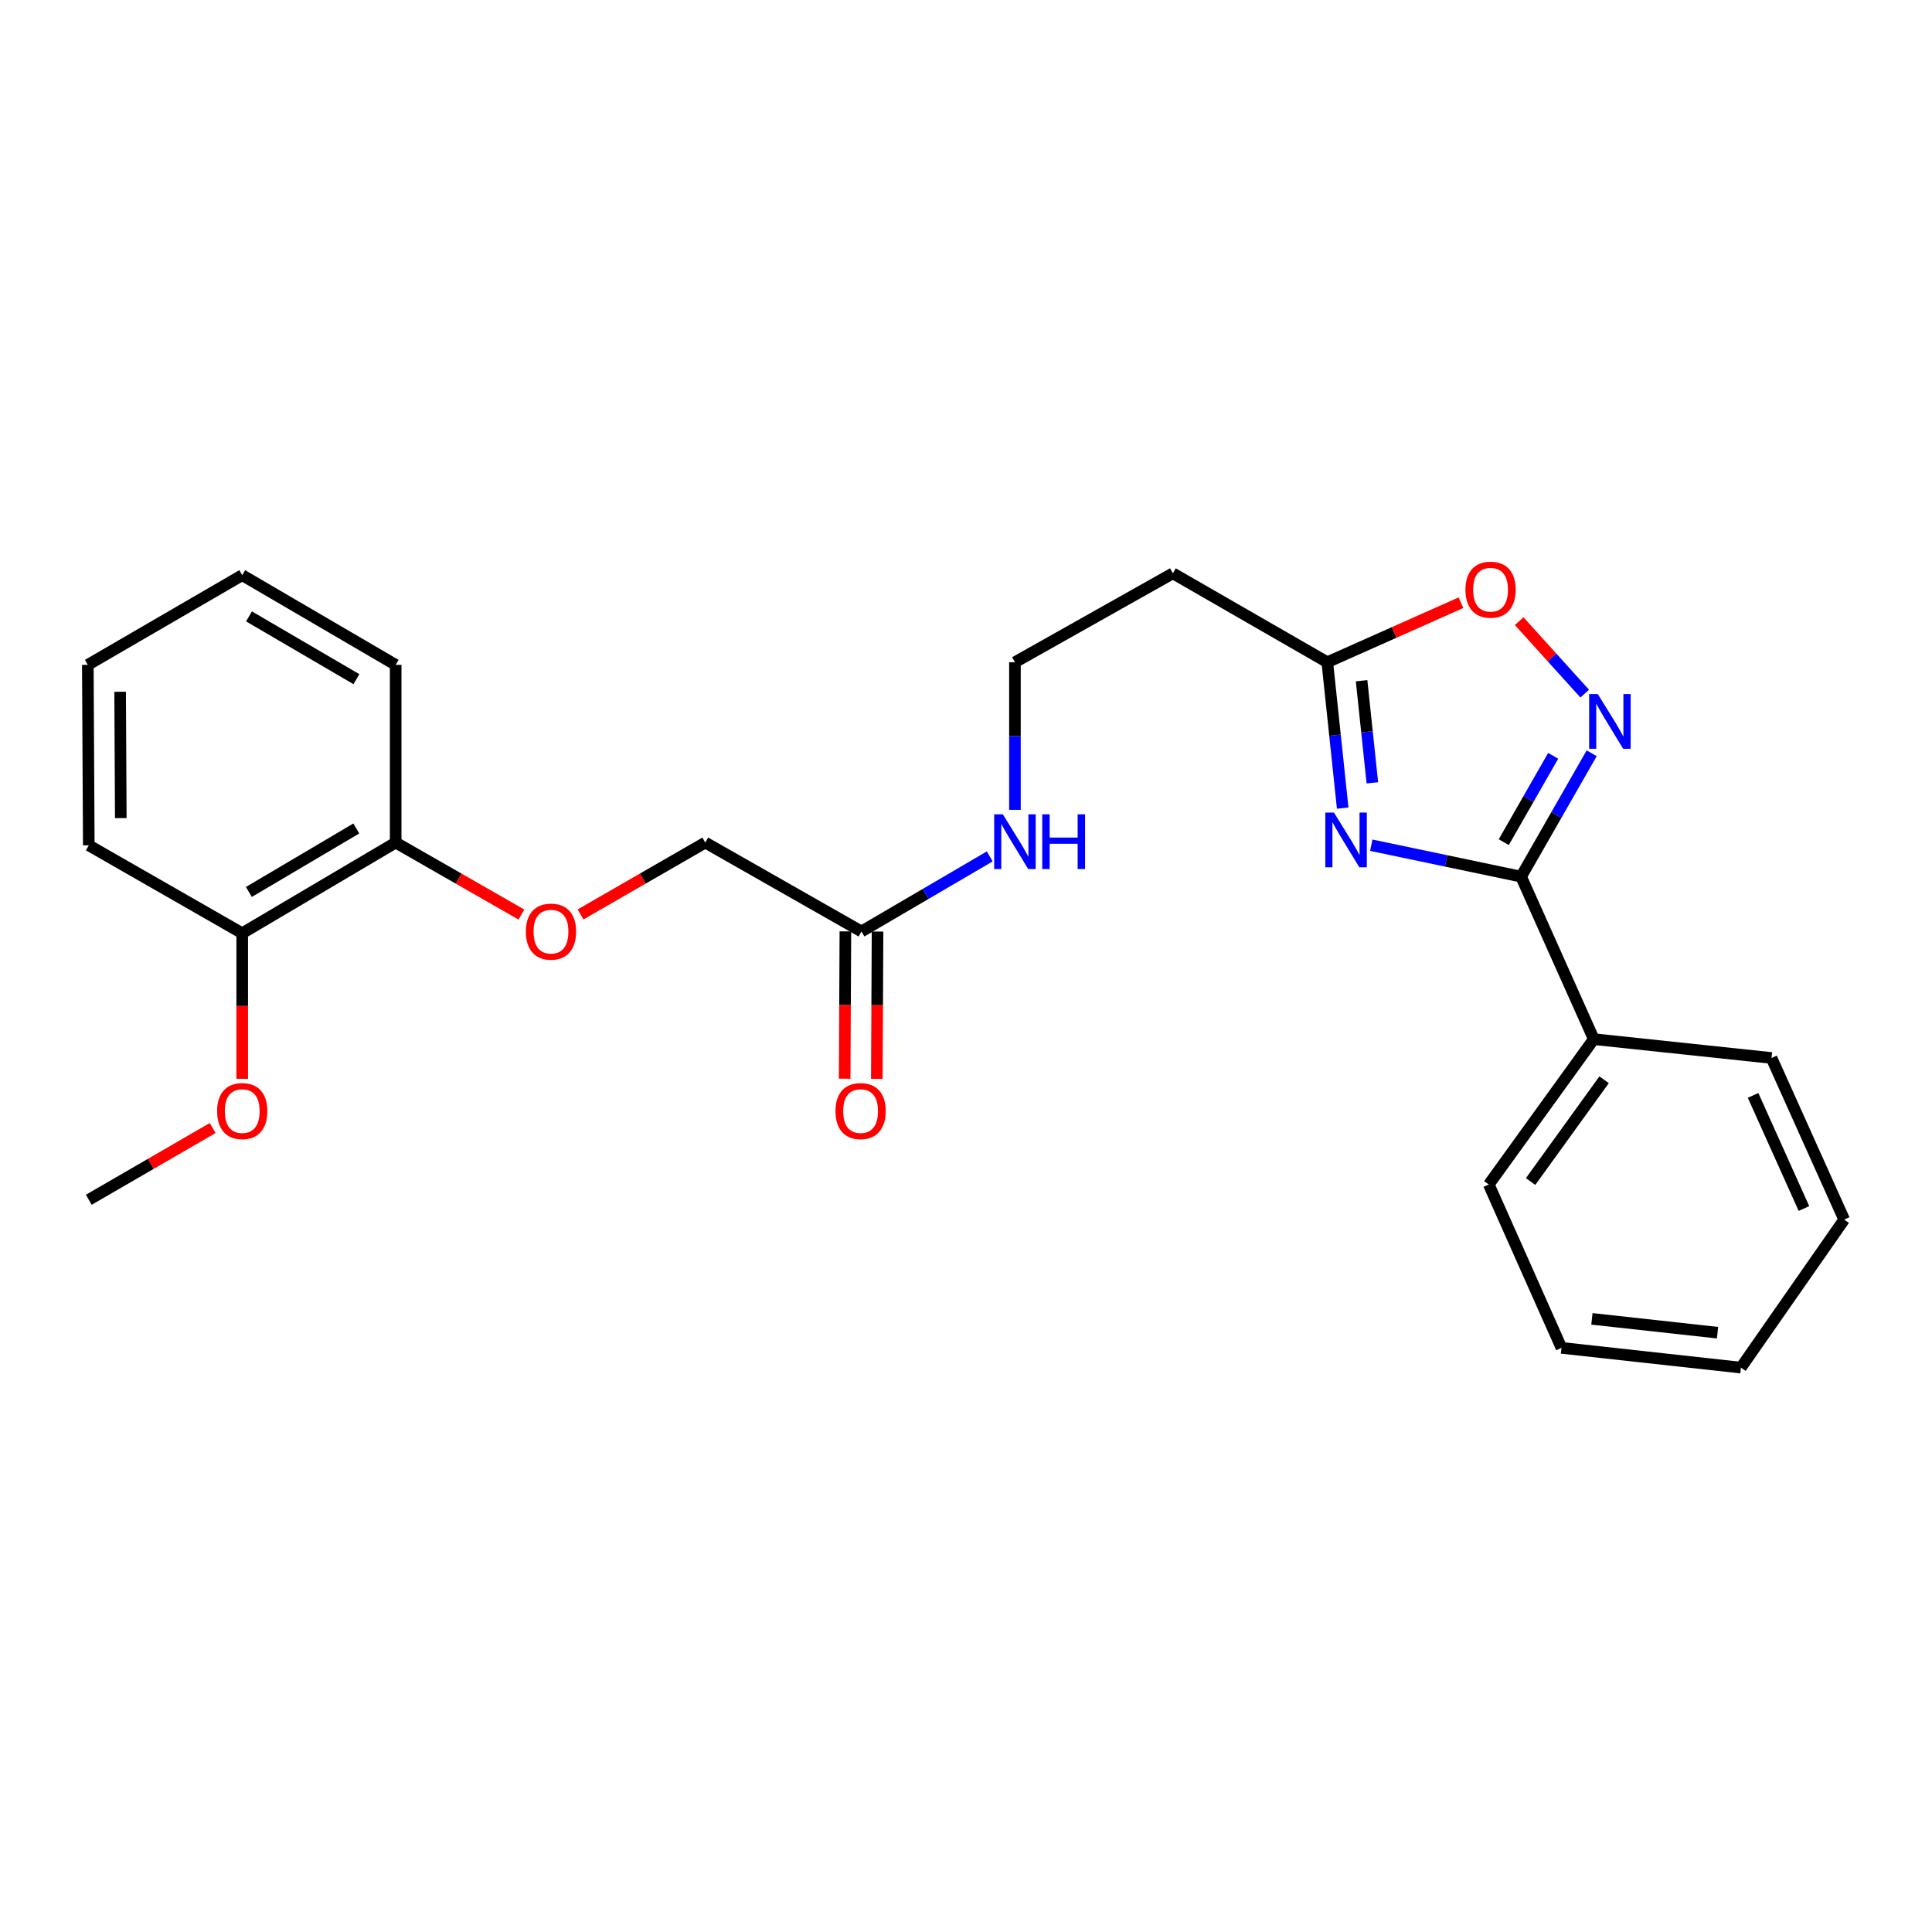 <?xml version='1.0' encoding='iso-8859-1'?>
<svg version='1.1' baseProfile='full'
              xmlns='http://www.w3.org/2000/svg'
                      xmlns:rdkit='http://www.rdkit.org/xml'
                      xmlns:xlink='http://www.w3.org/1999/xlink'
                  xml:space='preserve'
width='1000px' height='1000px' viewBox='0 0 1000 1000'>
<!-- END OF HEADER -->
<rect style='opacity:1.0;fill:#FFFFFF;stroke:none' width='1000' height='1000' x='0' y='0'> </rect>
<path class='bond-0' d='M 709.768,437.482 L 748.54,445.614' style='fill:none;fill-rule:evenodd;stroke:#0000FF;stroke-width:6px;stroke-linecap:butt;stroke-linejoin:miter;stroke-opacity:1' />
<path class='bond-0' d='M 748.54,445.614 L 787.313,453.747' style='fill:none;fill-rule:evenodd;stroke:#000000;stroke-width:6px;stroke-linecap:butt;stroke-linejoin:miter;stroke-opacity:1' />
<path class='bond-2' d='M 694.975,418.271 L 690.99,380.519' style='fill:none;fill-rule:evenodd;stroke:#0000FF;stroke-width:6px;stroke-linecap:butt;stroke-linejoin:miter;stroke-opacity:1' />
<path class='bond-2' d='M 690.99,380.519 L 687.004,342.767' style='fill:none;fill-rule:evenodd;stroke:#000000;stroke-width:6px;stroke-linecap:butt;stroke-linejoin:miter;stroke-opacity:1' />
<path class='bond-2' d='M 710.333,405.198 L 707.543,378.772' style='fill:none;fill-rule:evenodd;stroke:#0000FF;stroke-width:6px;stroke-linecap:butt;stroke-linejoin:miter;stroke-opacity:1' />
<path class='bond-2' d='M 707.543,378.772 L 704.753,352.345' style='fill:none;fill-rule:evenodd;stroke:#000000;stroke-width:6px;stroke-linecap:butt;stroke-linejoin:miter;stroke-opacity:1' />
<path class='bond-1' d='M 787.313,453.747 L 805.583,421.822' style='fill:none;fill-rule:evenodd;stroke:#000000;stroke-width:6px;stroke-linecap:butt;stroke-linejoin:miter;stroke-opacity:1' />
<path class='bond-1' d='M 805.583,421.822 L 823.854,389.897' style='fill:none;fill-rule:evenodd;stroke:#0000FF;stroke-width:6px;stroke-linecap:butt;stroke-linejoin:miter;stroke-opacity:1' />
<path class='bond-1' d='M 778.347,435.901 L 791.136,413.554' style='fill:none;fill-rule:evenodd;stroke:#000000;stroke-width:6px;stroke-linecap:butt;stroke-linejoin:miter;stroke-opacity:1' />
<path class='bond-1' d='M 791.136,413.554 L 803.926,391.206' style='fill:none;fill-rule:evenodd;stroke:#0000FF;stroke-width:6px;stroke-linecap:butt;stroke-linejoin:miter;stroke-opacity:1' />
<path class='bond-6' d='M 787.313,453.747 L 824.941,537.854' style='fill:none;fill-rule:evenodd;stroke:#000000;stroke-width:6px;stroke-linecap:butt;stroke-linejoin:miter;stroke-opacity:1' />
<path class='bond-25' d='M 820.24,359.006 L 803.282,340.261' style='fill:none;fill-rule:evenodd;stroke:#0000FF;stroke-width:6px;stroke-linecap:butt;stroke-linejoin:miter;stroke-opacity:1' />
<path class='bond-25' d='M 803.282,340.261 L 786.324,321.516' style='fill:none;fill-rule:evenodd;stroke:#FF0000;stroke-width:6px;stroke-linecap:butt;stroke-linejoin:miter;stroke-opacity:1' />
<path class='bond-3' d='M 687.004,342.767 L 721.6,327.362' style='fill:none;fill-rule:evenodd;stroke:#000000;stroke-width:6px;stroke-linecap:butt;stroke-linejoin:miter;stroke-opacity:1' />
<path class='bond-3' d='M 721.6,327.362 L 756.196,311.957' style='fill:none;fill-rule:evenodd;stroke:#FF0000;stroke-width:6px;stroke-linecap:butt;stroke-linejoin:miter;stroke-opacity:1' />
<path class='bond-5' d='M 687.004,342.767 L 607.078,296.751' style='fill:none;fill-rule:evenodd;stroke:#000000;stroke-width:6px;stroke-linecap:butt;stroke-linejoin:miter;stroke-opacity:1' />
<path class='bond-4' d='M 445.893,482.128 L 479.09,462.704' style='fill:none;fill-rule:evenodd;stroke:#000000;stroke-width:6px;stroke-linecap:butt;stroke-linejoin:miter;stroke-opacity:1' />
<path class='bond-4' d='M 479.09,462.704 L 512.288,443.28' style='fill:none;fill-rule:evenodd;stroke:#0000FF;stroke-width:6px;stroke-linecap:butt;stroke-linejoin:miter;stroke-opacity:1' />
<path class='bond-9' d='M 437.57,482.087 L 437.384,520.208' style='fill:none;fill-rule:evenodd;stroke:#000000;stroke-width:6px;stroke-linecap:butt;stroke-linejoin:miter;stroke-opacity:1' />
<path class='bond-9' d='M 437.384,520.208 L 437.198,558.328' style='fill:none;fill-rule:evenodd;stroke:#FF0000;stroke-width:6px;stroke-linecap:butt;stroke-linejoin:miter;stroke-opacity:1' />
<path class='bond-9' d='M 454.215,482.168 L 454.029,520.289' style='fill:none;fill-rule:evenodd;stroke:#000000;stroke-width:6px;stroke-linecap:butt;stroke-linejoin:miter;stroke-opacity:1' />
<path class='bond-9' d='M 454.029,520.289 L 453.843,558.409' style='fill:none;fill-rule:evenodd;stroke:#FF0000;stroke-width:6px;stroke-linecap:butt;stroke-linejoin:miter;stroke-opacity:1' />
<path class='bond-12' d='M 445.893,482.128 L 365.06,436.112' style='fill:none;fill-rule:evenodd;stroke:#000000;stroke-width:6px;stroke-linecap:butt;stroke-linejoin:miter;stroke-opacity:1' />
<path class='bond-13' d='M 607.078,296.751 L 525.329,342.767' style='fill:none;fill-rule:evenodd;stroke:#000000;stroke-width:6px;stroke-linecap:butt;stroke-linejoin:miter;stroke-opacity:1' />
<path class='bond-15' d='M 824.941,537.854 L 770.593,613.092' style='fill:none;fill-rule:evenodd;stroke:#000000;stroke-width:6px;stroke-linecap:butt;stroke-linejoin:miter;stroke-opacity:1' />
<path class='bond-15' d='M 830.282,558.886 L 792.239,611.553' style='fill:none;fill-rule:evenodd;stroke:#000000;stroke-width:6px;stroke-linecap:butt;stroke-linejoin:miter;stroke-opacity:1' />
<path class='bond-16' d='M 824.941,537.854 L 916.936,547.61' style='fill:none;fill-rule:evenodd;stroke:#000000;stroke-width:6px;stroke-linecap:butt;stroke-linejoin:miter;stroke-opacity:1' />
<path class='bond-7' d='M 300.493,473.311 L 332.776,454.711' style='fill:none;fill-rule:evenodd;stroke:#FF0000;stroke-width:6px;stroke-linecap:butt;stroke-linejoin:miter;stroke-opacity:1' />
<path class='bond-7' d='M 332.776,454.711 L 365.06,436.112' style='fill:none;fill-rule:evenodd;stroke:#000000;stroke-width:6px;stroke-linecap:butt;stroke-linejoin:miter;stroke-opacity:1' />
<path class='bond-8' d='M 269.873,473.361 L 237.336,454.736' style='fill:none;fill-rule:evenodd;stroke:#FF0000;stroke-width:6px;stroke-linecap:butt;stroke-linejoin:miter;stroke-opacity:1' />
<path class='bond-8' d='M 237.336,454.736 L 204.799,436.112' style='fill:none;fill-rule:evenodd;stroke:#000000;stroke-width:6px;stroke-linecap:butt;stroke-linejoin:miter;stroke-opacity:1' />
<path class='bond-10' d='M 204.799,436.112 L 125.372,483.043' style='fill:none;fill-rule:evenodd;stroke:#000000;stroke-width:6px;stroke-linecap:butt;stroke-linejoin:miter;stroke-opacity:1' />
<path class='bond-10' d='M 184.417,428.821 L 128.818,461.673' style='fill:none;fill-rule:evenodd;stroke:#000000;stroke-width:6px;stroke-linecap:butt;stroke-linejoin:miter;stroke-opacity:1' />
<path class='bond-17' d='M 204.799,436.112 L 204.799,344.136' style='fill:none;fill-rule:evenodd;stroke:#000000;stroke-width:6px;stroke-linecap:butt;stroke-linejoin:miter;stroke-opacity:1' />
<path class='bond-14' d='M 125.372,483.043 L 125.372,520.717' style='fill:none;fill-rule:evenodd;stroke:#000000;stroke-width:6px;stroke-linecap:butt;stroke-linejoin:miter;stroke-opacity:1' />
<path class='bond-14' d='M 125.372,520.717 L 125.372,558.391' style='fill:none;fill-rule:evenodd;stroke:#FF0000;stroke-width:6px;stroke-linecap:butt;stroke-linejoin:miter;stroke-opacity:1' />
<path class='bond-18' d='M 125.372,483.043 L 45.954,437.545' style='fill:none;fill-rule:evenodd;stroke:#000000;stroke-width:6px;stroke-linecap:butt;stroke-linejoin:miter;stroke-opacity:1' />
<path class='bond-11' d='M 525.329,419.168 L 525.329,380.967' style='fill:none;fill-rule:evenodd;stroke:#0000FF;stroke-width:6px;stroke-linecap:butt;stroke-linejoin:miter;stroke-opacity:1' />
<path class='bond-11' d='M 525.329,380.967 L 525.329,342.767' style='fill:none;fill-rule:evenodd;stroke:#000000;stroke-width:6px;stroke-linecap:butt;stroke-linejoin:miter;stroke-opacity:1' />
<path class='bond-19' d='M 110.078,583.867 L 78.016,602.433' style='fill:none;fill-rule:evenodd;stroke:#FF0000;stroke-width:6px;stroke-linecap:butt;stroke-linejoin:miter;stroke-opacity:1' />
<path class='bond-19' d='M 78.016,602.433 L 45.954,620.999' style='fill:none;fill-rule:evenodd;stroke:#000000;stroke-width:6px;stroke-linecap:butt;stroke-linejoin:miter;stroke-opacity:1' />
<path class='bond-21' d='M 770.593,613.092 L 808.221,697.652' style='fill:none;fill-rule:evenodd;stroke:#000000;stroke-width:6px;stroke-linecap:butt;stroke-linejoin:miter;stroke-opacity:1' />
<path class='bond-22' d='M 916.936,547.61 L 954.545,631.254' style='fill:none;fill-rule:evenodd;stroke:#000000;stroke-width:6px;stroke-linecap:butt;stroke-linejoin:miter;stroke-opacity:1' />
<path class='bond-22' d='M 907.396,566.983 L 933.722,625.534' style='fill:none;fill-rule:evenodd;stroke:#000000;stroke-width:6px;stroke-linecap:butt;stroke-linejoin:miter;stroke-opacity:1' />
<path class='bond-23' d='M 204.799,344.136 L 125.372,297.713' style='fill:none;fill-rule:evenodd;stroke:#000000;stroke-width:6px;stroke-linecap:butt;stroke-linejoin:miter;stroke-opacity:1' />
<path class='bond-23' d='M 184.486,351.543 L 128.887,319.047' style='fill:none;fill-rule:evenodd;stroke:#000000;stroke-width:6px;stroke-linecap:butt;stroke-linejoin:miter;stroke-opacity:1' />
<path class='bond-27' d='M 45.954,437.545 L 45.455,344.136' style='fill:none;fill-rule:evenodd;stroke:#000000;stroke-width:6px;stroke-linecap:butt;stroke-linejoin:miter;stroke-opacity:1' />
<path class='bond-27' d='M 62.524,423.445 L 62.175,358.058' style='fill:none;fill-rule:evenodd;stroke:#000000;stroke-width:6px;stroke-linecap:butt;stroke-linejoin:miter;stroke-opacity:1' />
<path class='bond-20' d='M 45.455,344.136 L 125.372,297.713' style='fill:none;fill-rule:evenodd;stroke:#000000;stroke-width:6px;stroke-linecap:butt;stroke-linejoin:miter;stroke-opacity:1' />
<path class='bond-26' d='M 808.221,697.652 L 901.104,707.879' style='fill:none;fill-rule:evenodd;stroke:#000000;stroke-width:6px;stroke-linecap:butt;stroke-linejoin:miter;stroke-opacity:1' />
<path class='bond-26' d='M 823.976,682.64 L 888.993,689.8' style='fill:none;fill-rule:evenodd;stroke:#000000;stroke-width:6px;stroke-linecap:butt;stroke-linejoin:miter;stroke-opacity:1' />
<path class='bond-24' d='M 954.545,631.254 L 901.104,707.879' style='fill:none;fill-rule:evenodd;stroke:#000000;stroke-width:6px;stroke-linecap:butt;stroke-linejoin:miter;stroke-opacity:1' />
<path  class='atom-0' d='M 690.454 420.583
L 699.734 435.583
Q 700.654 437.063, 702.134 439.743
Q 703.614 442.423, 703.694 442.583
L 703.694 420.583
L 707.454 420.583
L 707.454 448.903
L 703.574 448.903
L 693.614 432.503
Q 692.454 430.583, 691.214 428.383
Q 690.014 426.183, 689.654 425.503
L 689.654 448.903
L 685.974 448.903
L 685.974 420.583
L 690.454 420.583
' fill='#0000FF'/>
<path  class='atom-2' d='M 827.022 359.263
L 836.302 374.263
Q 837.222 375.743, 838.702 378.423
Q 840.182 381.103, 840.262 381.263
L 840.262 359.263
L 844.022 359.263
L 844.022 387.583
L 840.142 387.583
L 830.182 371.183
Q 829.022 369.263, 827.782 367.063
Q 826.582 364.863, 826.222 364.183
L 826.222 387.583
L 822.542 387.583
L 822.542 359.263
L 827.022 359.263
' fill='#0000FF'/>
<path  class='atom-4' d='M 758.508 305.219
Q 758.508 298.419, 761.868 294.619
Q 765.228 290.819, 771.508 290.819
Q 777.788 290.819, 781.148 294.619
Q 784.508 298.419, 784.508 305.219
Q 784.508 312.099, 781.108 316.019
Q 777.708 319.899, 771.508 319.899
Q 765.268 319.899, 761.868 316.019
Q 758.508 312.139, 758.508 305.219
M 771.508 316.699
Q 775.828 316.699, 778.148 313.819
Q 780.508 310.899, 780.508 305.219
Q 780.508 299.659, 778.148 296.859
Q 775.828 294.019, 771.508 294.019
Q 767.188 294.019, 764.828 296.819
Q 762.508 299.619, 762.508 305.219
Q 762.508 310.939, 764.828 313.819
Q 767.188 316.699, 771.508 316.699
' fill='#FF0000'/>
<path  class='atom-8' d='M 272.188 482.208
Q 272.188 475.408, 275.548 471.608
Q 278.908 467.808, 285.188 467.808
Q 291.468 467.808, 294.828 471.608
Q 298.188 475.408, 298.188 482.208
Q 298.188 489.088, 294.788 493.008
Q 291.388 496.888, 285.188 496.888
Q 278.948 496.888, 275.548 493.008
Q 272.188 489.128, 272.188 482.208
M 285.188 493.688
Q 289.508 493.688, 291.828 490.808
Q 294.188 487.888, 294.188 482.208
Q 294.188 476.648, 291.828 473.848
Q 289.508 471.008, 285.188 471.008
Q 280.868 471.008, 278.508 473.808
Q 276.188 476.608, 276.188 482.208
Q 276.188 487.928, 278.508 490.808
Q 280.868 493.688, 285.188 493.688
' fill='#FF0000'/>
<path  class='atom-10' d='M 432.439 575.09
Q 432.439 568.29, 435.799 564.49
Q 439.159 560.69, 445.439 560.69
Q 451.719 560.69, 455.079 564.49
Q 458.439 568.29, 458.439 575.09
Q 458.439 581.97, 455.039 585.89
Q 451.639 589.77, 445.439 589.77
Q 439.199 589.77, 435.799 585.89
Q 432.439 582.01, 432.439 575.09
M 445.439 586.57
Q 449.759 586.57, 452.079 583.69
Q 454.439 580.77, 454.439 575.09
Q 454.439 569.53, 452.079 566.73
Q 449.759 563.89, 445.439 563.89
Q 441.119 563.89, 438.759 566.69
Q 436.439 569.49, 436.439 575.09
Q 436.439 580.81, 438.759 583.69
Q 441.119 586.57, 445.439 586.57
' fill='#FF0000'/>
<path  class='atom-12' d='M 519.069 421.49
L 528.349 436.49
Q 529.269 437.97, 530.749 440.65
Q 532.229 443.33, 532.309 443.49
L 532.309 421.49
L 536.069 421.49
L 536.069 449.81
L 532.189 449.81
L 522.229 433.41
Q 521.069 431.49, 519.829 429.29
Q 518.629 427.09, 518.269 426.41
L 518.269 449.81
L 514.589 449.81
L 514.589 421.49
L 519.069 421.49
' fill='#0000FF'/>
<path  class='atom-12' d='M 539.469 421.49
L 543.309 421.49
L 543.309 433.53
L 557.789 433.53
L 557.789 421.49
L 561.629 421.49
L 561.629 449.81
L 557.789 449.81
L 557.789 436.73
L 543.309 436.73
L 543.309 449.81
L 539.469 449.81
L 539.469 421.49
' fill='#0000FF'/>
<path  class='atom-15' d='M 112.372 575.09
Q 112.372 568.29, 115.732 564.49
Q 119.092 560.69, 125.372 560.69
Q 131.652 560.69, 135.012 564.49
Q 138.372 568.29, 138.372 575.09
Q 138.372 581.97, 134.972 585.89
Q 131.572 589.77, 125.372 589.77
Q 119.132 589.77, 115.732 585.89
Q 112.372 582.01, 112.372 575.09
M 125.372 586.57
Q 129.692 586.57, 132.012 583.69
Q 134.372 580.77, 134.372 575.09
Q 134.372 569.53, 132.012 566.73
Q 129.692 563.89, 125.372 563.89
Q 121.052 563.89, 118.692 566.69
Q 116.372 569.49, 116.372 575.09
Q 116.372 580.81, 118.692 583.69
Q 121.052 586.57, 125.372 586.57
' fill='#FF0000'/>
</svg>
